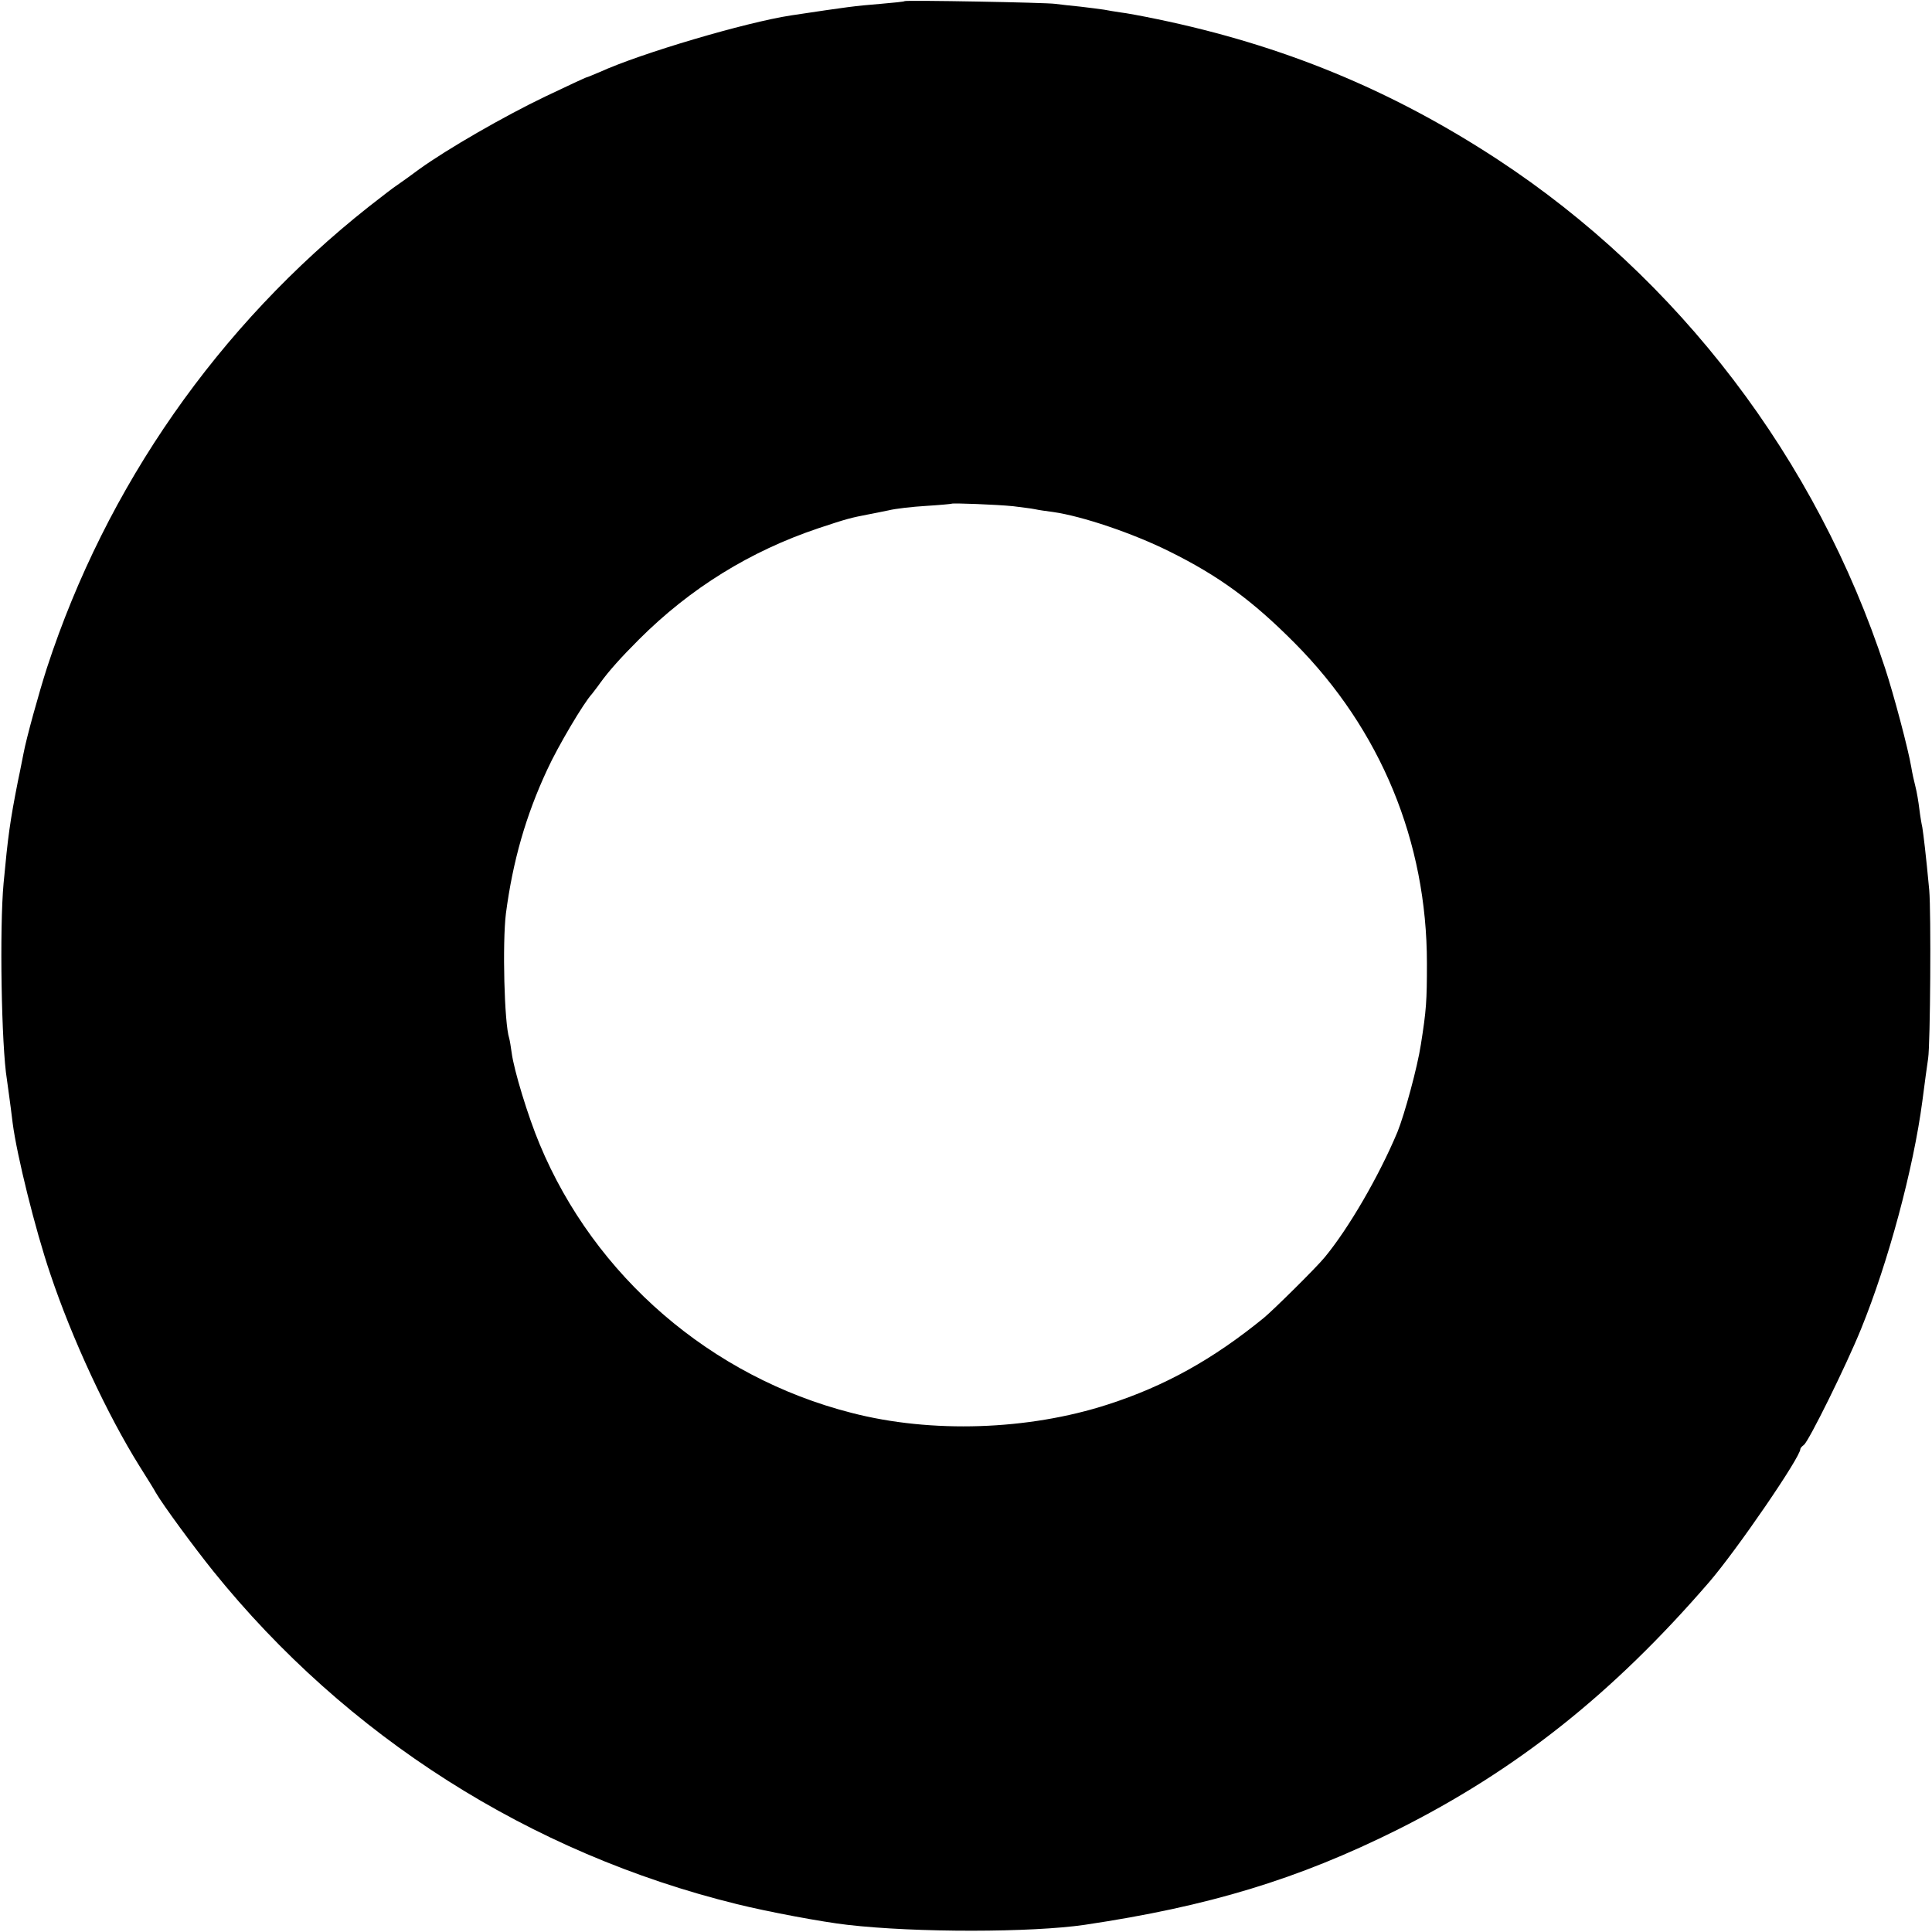 <?xml version="1.0" standalone="no"?>
<!DOCTYPE svg PUBLIC "-//W3C//DTD SVG 20010904//EN"
 "http://www.w3.org/TR/2001/REC-SVG-20010904/DTD/svg10.dtd">
<svg version="1.0" xmlns="http://www.w3.org/2000/svg"
 width="700pt" height="700pt" viewBox="0 0 700 700"
 preserveAspectRatio="xMidYMid meet">
<g transform="translate(0,700) scale(0.1,-0.1)"
fill="#000000" stroke="none">
<path d="M3278 6996 c-1 -2 -41 -6 -88 -10 -96 -8 -112 -10 -325 -42 -163 -25
-543 -137 -692 -205 -24 -10 -45 -19 -47 -19 -3 0 -71 -32 -151 -70 -150 -72
-353 -189 -456 -263 -31 -23 -67 -49 -79 -57 -13 -8 -59 -44 -104 -79 -545
-431 -951 -1013 -1166 -1671 -28 -87 -75 -256 -85 -311 -3 -13 -11 -58 -20
-99 -29 -147 -36 -199 -52 -370 -15 -162 -8 -590 12 -711 3 -23 12 -84 21
-159 15 -115 81 -383 136 -545 79 -236 207 -511 324 -698 27 -43 54 -86 59
-96 27 -46 135 -193 208 -284 482 -598 1148 -1022 1897 -1206 113 -28 311 -65
400 -75 251 -29 668 -28 860 0 450 67 773 165 1134 345 431 216 779 492 1128
896 101 117 333 456 331 483 0 3 6 10 13 15 18 14 153 287 207 420 99 243 190
582 222 825 10 75 16 123 21 155 8 54 11 528 4 610 -12 129 -21 202 -25 227
-3 13 -8 43 -11 68 -3 25 -9 61 -14 80 -5 19 -12 51 -15 70 -11 66 -64 265
-95 359 -248 758 -749 1414 -1405 1844 -385 252 -779 414 -1234 508 -53 11
-112 22 -131 24 -19 3 -46 7 -60 10 -13 2 -52 7 -86 11 -33 3 -74 8 -90 10
-33 5 -540 14 -546 10z m392 -1830 c30 -4 66 -8 80 -11 13 -3 42 -7 65 -10
106 -15 289 -77 420 -142 182 -90 303 -179 456 -333 312 -314 479 -720 479
-1160 0 -137 -2 -169 -22 -295 -12 -80 -59 -253 -85 -317 -67 -160 -177 -349
-263 -453 -30 -37 -187 -192 -221 -220 -184 -150 -358 -247 -566 -314 -287
-93 -639 -105 -928 -30 -509 130 -931 495 -1130 974 -42 100 -93 268 -101 330
-3 22 -7 46 -9 53 -18 54 -25 345 -12 452 25 190 72 355 150 522 38 83 132
242 162 274 5 7 19 24 30 40 31 43 75 92 140 157 186 186 403 320 650 403 105
35 118 38 180 50 17 3 50 10 75 15 24 6 85 13 135 16 49 3 91 7 93 8 4 3 162
-3 222 -9z"/>
</g>
</svg>
